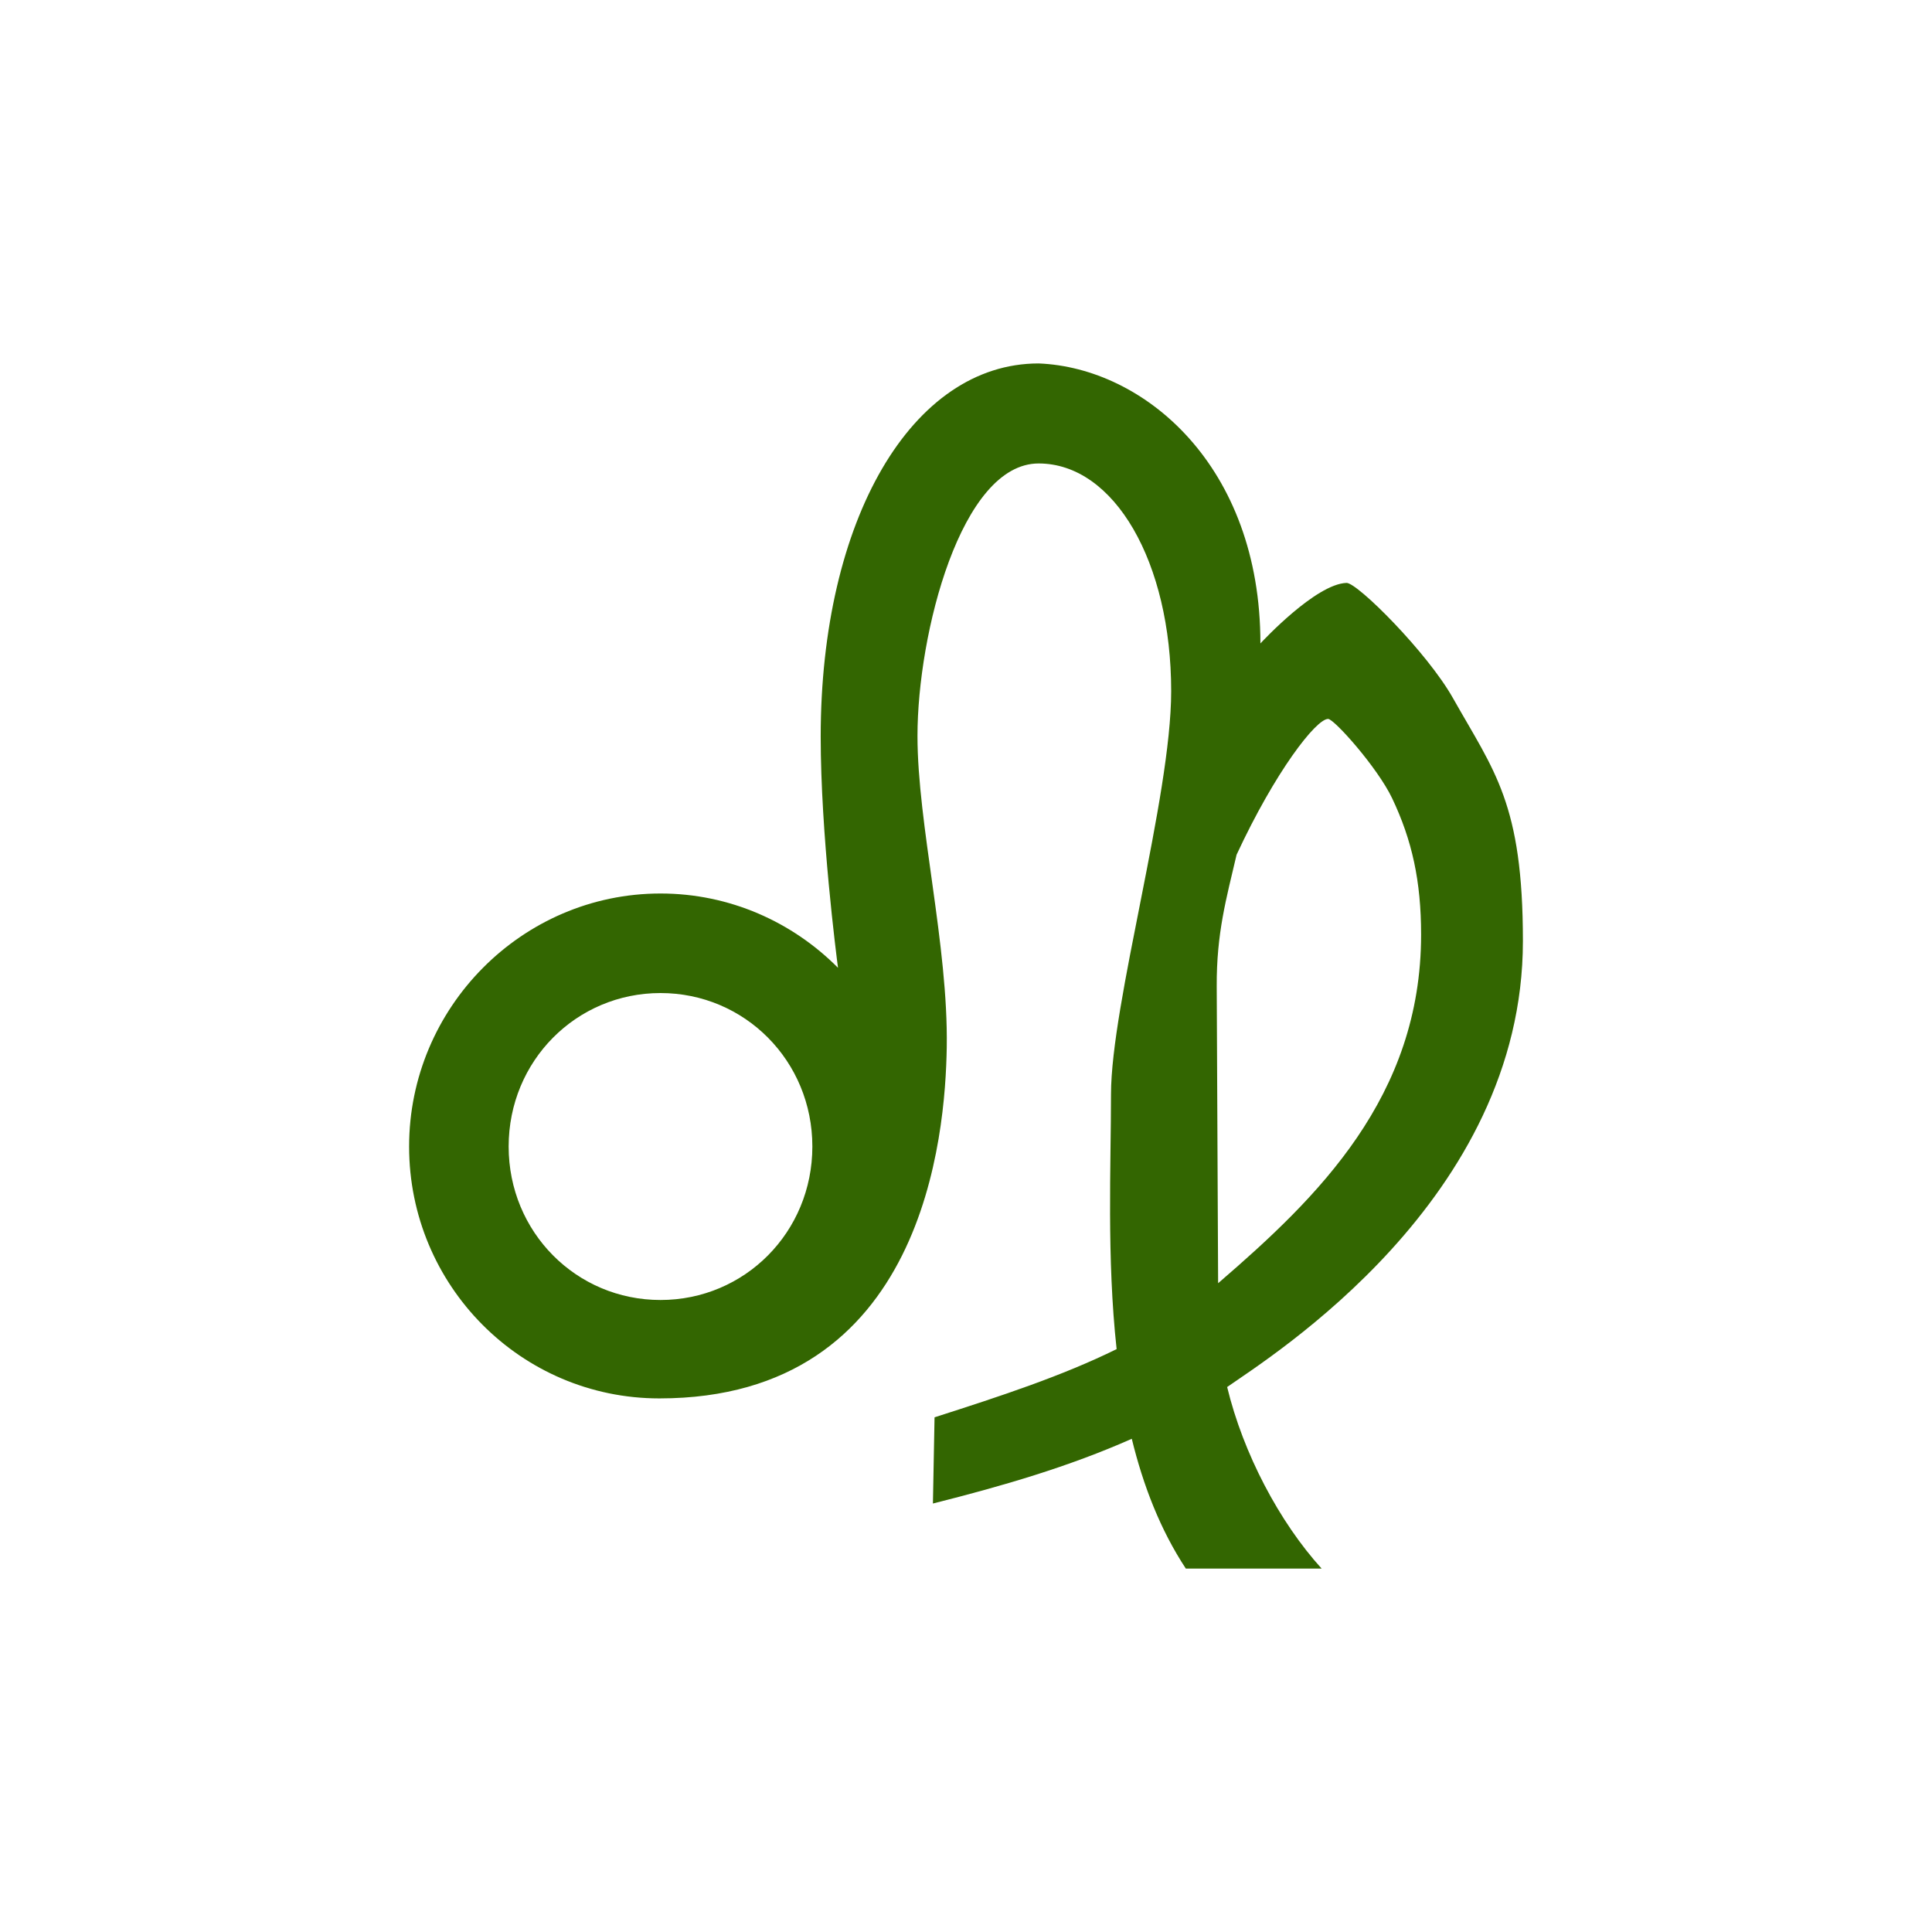 <?xml version="1.0" encoding="UTF-8" standalone="no"?>
<!-- Created with Inkscape (http://www.inkscape.org/) -->

<svg
   xmlns:dc="http://purl.org/dc/elements/1.1/"
   xmlns:cc="http://creativecommons.org/ns#"
   xmlns:rdf="http://www.w3.org/1999/02/22-rdf-syntax-ns#"
   xmlns:svg="http://www.w3.org/2000/svg"
   xmlns="http://www.w3.org/2000/svg"
   xmlns:sodipodi="http://sodipodi.sourceforge.net/DTD/sodipodi-0.dtd"
   xmlns:inkscape="http://www.inkscape.org/namespaces/inkscape"
   width="300"
   height="300"
   viewBox="0 0 300 300"
   version="1.1"
   id="svg8"
   inkscape:version="0.92.2 (5c3e80d, 2017-08-06)"
   sodipodi:docname="Lecer.svg"
   inkscape:export-filename="C:\Users\irock\Desktop\Stuff\Images\Homestuck\ezodiac\05 Olive\Prospit\Lecer.png"
   inkscape:export-xdpi="320"
   inkscape:export-ydpi="320">
  <title
     id="title1401">Lecer</title>
  <defs
     id="defs2" />
  <sodipodi:namedview
     id="base"
     pagecolor="#ffffff"
     bordercolor="#666666"
     borderopacity="1.0"
     inkscape:pageopacity="0.0"
     inkscape:pageshadow="2"
     inkscape:zoom="2.8"
     inkscape:cx="150.51778"
     inkscape:cy="137.44486"
     inkscape:document-units="px"
     inkscape:current-layer="layer1"
     showgrid="false"
     showguides="false"
     units="px"
     inkscape:pagecheckerboard="true"
     inkscape:showpageshadow="false" />
  <g
     inkscape:label="Layer 1"
     inkscape:groupmode="layer"
     id="layer1"
     transform="translate(87.143,609.518)">
    <path
       style="color:#000000;font-style:normal;font-variant:normal;font-weight:normal;font-stretch:normal;font-size:medium;line-height:normal;font-family:sans-serif;font-variant-ligatures:normal;font-variant-position:normal;font-variant-caps:normal;font-variant-numeric:normal;font-variant-alternates:normal;font-feature-settings:normal;text-indent:0;text-align:start;text-decoration:none;text-decoration-line:none;text-decoration-style:solid;text-decoration-color:#000000;letter-spacing:normal;word-spacing:normal;text-transform:none;writing-mode:lr-tb;direction:ltr;text-orientation:mixed;dominant-baseline:auto;baseline-shift:baseline;text-anchor:start;white-space:normal;shape-padding:0;clip-rule:nonzero;display:inline;overflow:visible;visibility:visible;opacity:1;isolation:auto;mix-blend-mode:normal;color-interpolation:sRGB;color-interpolation-filters:linearRGB;solid-color:#000000;solid-opacity:1;vector-effect:none;fill:#336601;fill-opacity:1;fill-rule:nonzero;stroke:none;stroke-width:15.458;stroke-linecap:butt;stroke-linejoin:miter;stroke-miterlimit:4;stroke-dasharray:none;stroke-dashoffset:0;stroke-opacity:1;color-rendering:auto;image-rendering:auto;shape-rendering:auto;text-rendering:auto;enable-background:accumulate"
       d="m 74.134,-553.083 c -19.689,0 -33.84,24.252 -33.84,57.957 0,15.013 2.426,33.89 2.688,35.887 -7.07,-7.115 -16.821,-11.537 -27.562,-11.537 -21.502,0 -39.037,17.717 -39.037,39.291 0,21.574 17.357,39.11 38.859,39.11 41.198,0 44.411,-40.999 44.626,-54.517 0.252,-15.829 -4.545,-34.608 -4.545,-48.359 0,-15.829 6.749,-42.301 18.812,-42.301 11.781,0 20.582,15.367 20.582,35.355 0,16.503 -9.344,48.515 -9.344,62.629 0,11.016 -0.673,25.339 0.873,39.539 -8.478,4.173 -17.899,7.269 -28.273,10.59 l -0.252,13.385 c 10.832,-2.723 21.151,-5.729 30.881,-10.051 1.764,7.233 4.416,14.117 8.389,20.152 h 21.088 c -6.554,-7.213 -12.178,-17.873 -14.67,-28.189 6.794,-4.772 45.925,-29.121 45.926,-69.244 7.5e-4,-21.381 -4.44,-26.339 -10.869,-37.744 -3.984,-7.069 -14.843,-17.931 -16.525,-17.875 -4.775,0.159 -13.073,9.081 -13.367,9.398 0,-27.616 -18.056,-42.827 -34.437,-43.477 z m 44.953,55.201 c 0.937,0 7.671,7.552 9.938,12.314 3.101,6.514 4.5,12.891 4.5,21.172 0,25.206 -16.052,40.798 -31.357,53.996 -0.053,0.046 -0.109,0.089 -0.162,0.135 l -0.217,-46.096 c -0.039,-8.241 1.476,-13.575 3.084,-20.438 5.995,-12.9 12.332,-21.084 14.215,-21.084 z m -103.668,42.564 c 13.08,0 23.58,10.545 23.58,23.832 0,13.287 -10.5,23.83 -23.58,23.83 -13.08,0 -23.58,-10.543 -23.58,-23.83 0,-13.287 10.5,-23.832 23.58,-23.832 z"
       id="path1391"
       inkscape:connector-curvature="0"
       sodipodi:nodetypes="cscsssssscsccccccccscccscsccccssssss" />
  </g>
</svg>
